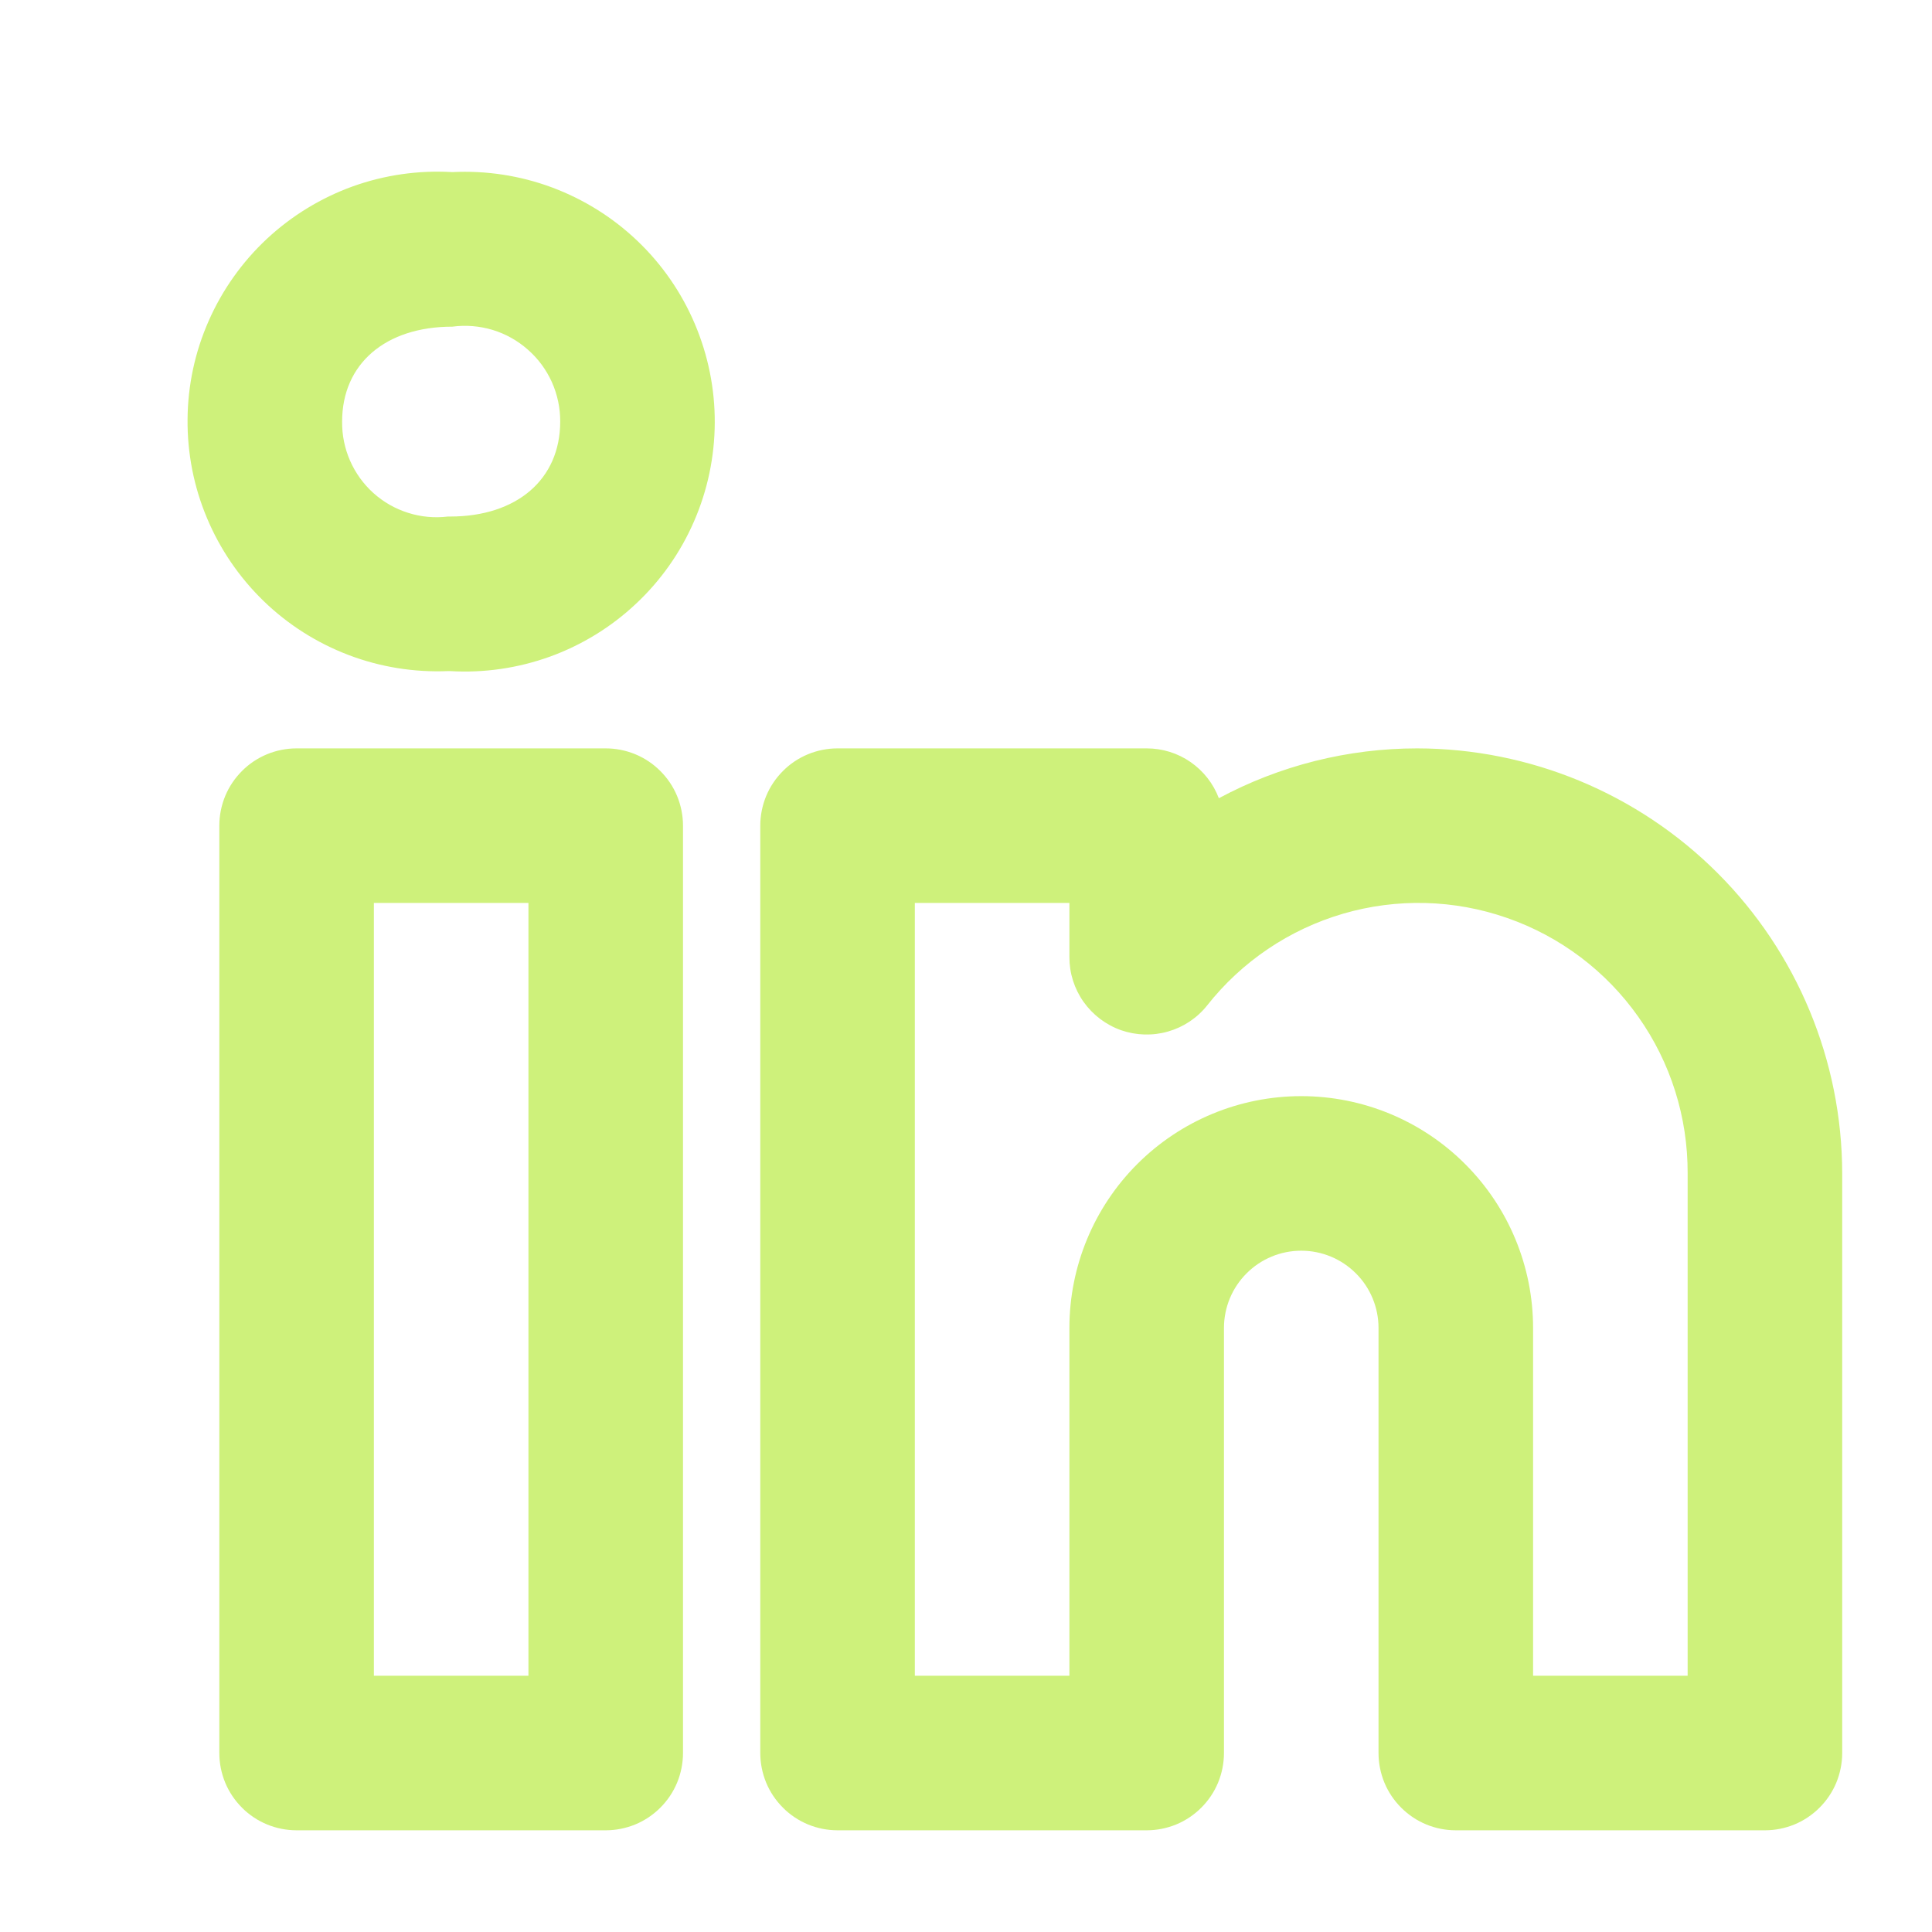<svg width="25" height="25" viewBox="0 0 25 25" fill="none" xmlns="http://www.w3.org/2000/svg">
<path d="M18.338 9.684C17.443 9.684 16.561 9.905 15.772 10.329C15.7 10.139 15.572 9.976 15.406 9.861C15.239 9.745 15.041 9.684 14.838 9.684H10.838C10.707 9.684 10.576 9.71 10.455 9.76C10.334 9.81 10.223 9.884 10.131 9.977C10.038 10.07 9.964 10.18 9.914 10.301C9.864 10.423 9.838 10.553 9.838 10.684V22.684C9.838 22.815 9.864 22.945 9.914 23.067C9.964 23.188 10.038 23.298 10.131 23.391C10.223 23.484 10.334 23.558 10.455 23.608C10.576 23.658 10.707 23.684 10.838 23.684H14.838C14.969 23.684 15.099 23.658 15.221 23.608C15.342 23.558 15.452 23.484 15.545 23.391C15.638 23.298 15.712 23.188 15.762 23.067C15.812 22.945 15.838 22.815 15.838 22.684V17.184C15.838 16.919 15.943 16.664 16.131 16.477C16.318 16.289 16.573 16.184 16.838 16.184C17.103 16.184 17.357 16.289 17.545 16.477C17.733 16.664 17.838 16.919 17.838 17.184V22.684C17.838 22.815 17.864 22.945 17.914 23.067C17.964 23.188 18.038 23.298 18.131 23.391C18.224 23.484 18.334 23.558 18.455 23.608C18.576 23.658 18.706 23.684 18.838 23.684H22.838C22.969 23.684 23.099 23.658 23.221 23.608C23.342 23.558 23.452 23.484 23.545 23.391C23.638 23.298 23.712 23.188 23.762 23.067C23.812 22.945 23.838 22.815 23.838 22.684V15.184C23.836 13.726 23.256 12.328 22.225 11.297C21.194 10.266 19.796 9.686 18.338 9.684ZM21.838 21.684H19.838V17.184C19.838 16.388 19.522 15.625 18.959 15.063C18.397 14.5 17.634 14.184 16.838 14.184C16.042 14.184 15.279 14.5 14.716 15.063C14.154 15.625 13.838 16.388 13.838 17.184V21.684H11.838V11.684H13.838V12.387C13.838 12.594 13.902 12.796 14.022 12.965C14.142 13.134 14.312 13.262 14.507 13.331C14.703 13.399 14.915 13.405 15.114 13.348C15.313 13.291 15.49 13.174 15.619 13.012C16.068 12.442 16.683 12.027 17.38 11.823C18.076 11.62 18.819 11.639 19.504 11.879C20.189 12.118 20.782 12.565 21.2 13.158C21.619 13.75 21.841 14.459 21.838 15.184V21.684ZM7.838 9.684H3.838C3.707 9.684 3.576 9.71 3.455 9.76C3.334 9.81 3.223 9.884 3.131 9.977C3.038 10.07 2.964 10.18 2.914 10.301C2.864 10.423 2.838 10.553 2.838 10.684V22.684C2.838 22.815 2.864 22.945 2.914 23.067C2.964 23.188 3.038 23.298 3.131 23.391C3.223 23.484 3.334 23.558 3.455 23.608C3.576 23.658 3.707 23.684 3.838 23.684H7.838C7.969 23.684 8.099 23.658 8.221 23.608C8.342 23.558 8.452 23.484 8.545 23.391C8.638 23.298 8.712 23.188 8.762 23.067C8.812 22.945 8.838 22.815 8.838 22.684V10.684C8.838 10.553 8.812 10.423 8.762 10.301C8.712 10.18 8.638 10.07 8.545 9.977C8.452 9.884 8.342 9.81 8.221 9.76C8.099 9.71 7.969 9.684 7.838 9.684ZM6.838 21.684H4.838V11.684H6.838V21.684ZM5.853 2.227C5.415 2.201 4.976 2.264 4.564 2.412C4.152 2.561 3.774 2.792 3.453 3.091C3.133 3.39 2.876 3.752 2.7 4.153C2.523 4.554 2.43 4.987 2.427 5.426C2.423 5.864 2.508 6.299 2.678 6.703C2.847 7.107 3.097 7.473 3.412 7.778C3.727 8.083 4.101 8.32 4.511 8.476C4.921 8.632 5.358 8.702 5.796 8.684H5.824C6.263 8.71 6.702 8.646 7.116 8.497C7.529 8.347 7.908 8.115 8.228 7.814C8.549 7.514 8.805 7.151 8.98 6.748C9.156 6.345 9.247 5.91 9.249 5.47C9.251 5.031 9.163 4.596 8.991 4.191C8.819 3.786 8.567 3.421 8.249 3.118C7.931 2.814 7.554 2.579 7.142 2.425C6.73 2.272 6.292 2.205 5.853 2.227H5.853ZM5.824 6.684H5.796C5.623 6.705 5.447 6.689 5.281 6.636C5.115 6.584 4.962 6.497 4.832 6.38C4.703 6.264 4.6 6.121 4.53 5.962C4.46 5.802 4.425 5.63 4.427 5.455C4.427 4.709 4.986 4.227 5.853 4.227C6.027 4.204 6.205 4.218 6.374 4.269C6.542 4.32 6.698 4.407 6.83 4.524C6.963 4.64 7.068 4.783 7.141 4.944C7.213 5.105 7.25 5.279 7.249 5.455C7.249 6.202 6.689 6.684 5.824 6.684Z" fill="#CEF17B"/>
</svg>
